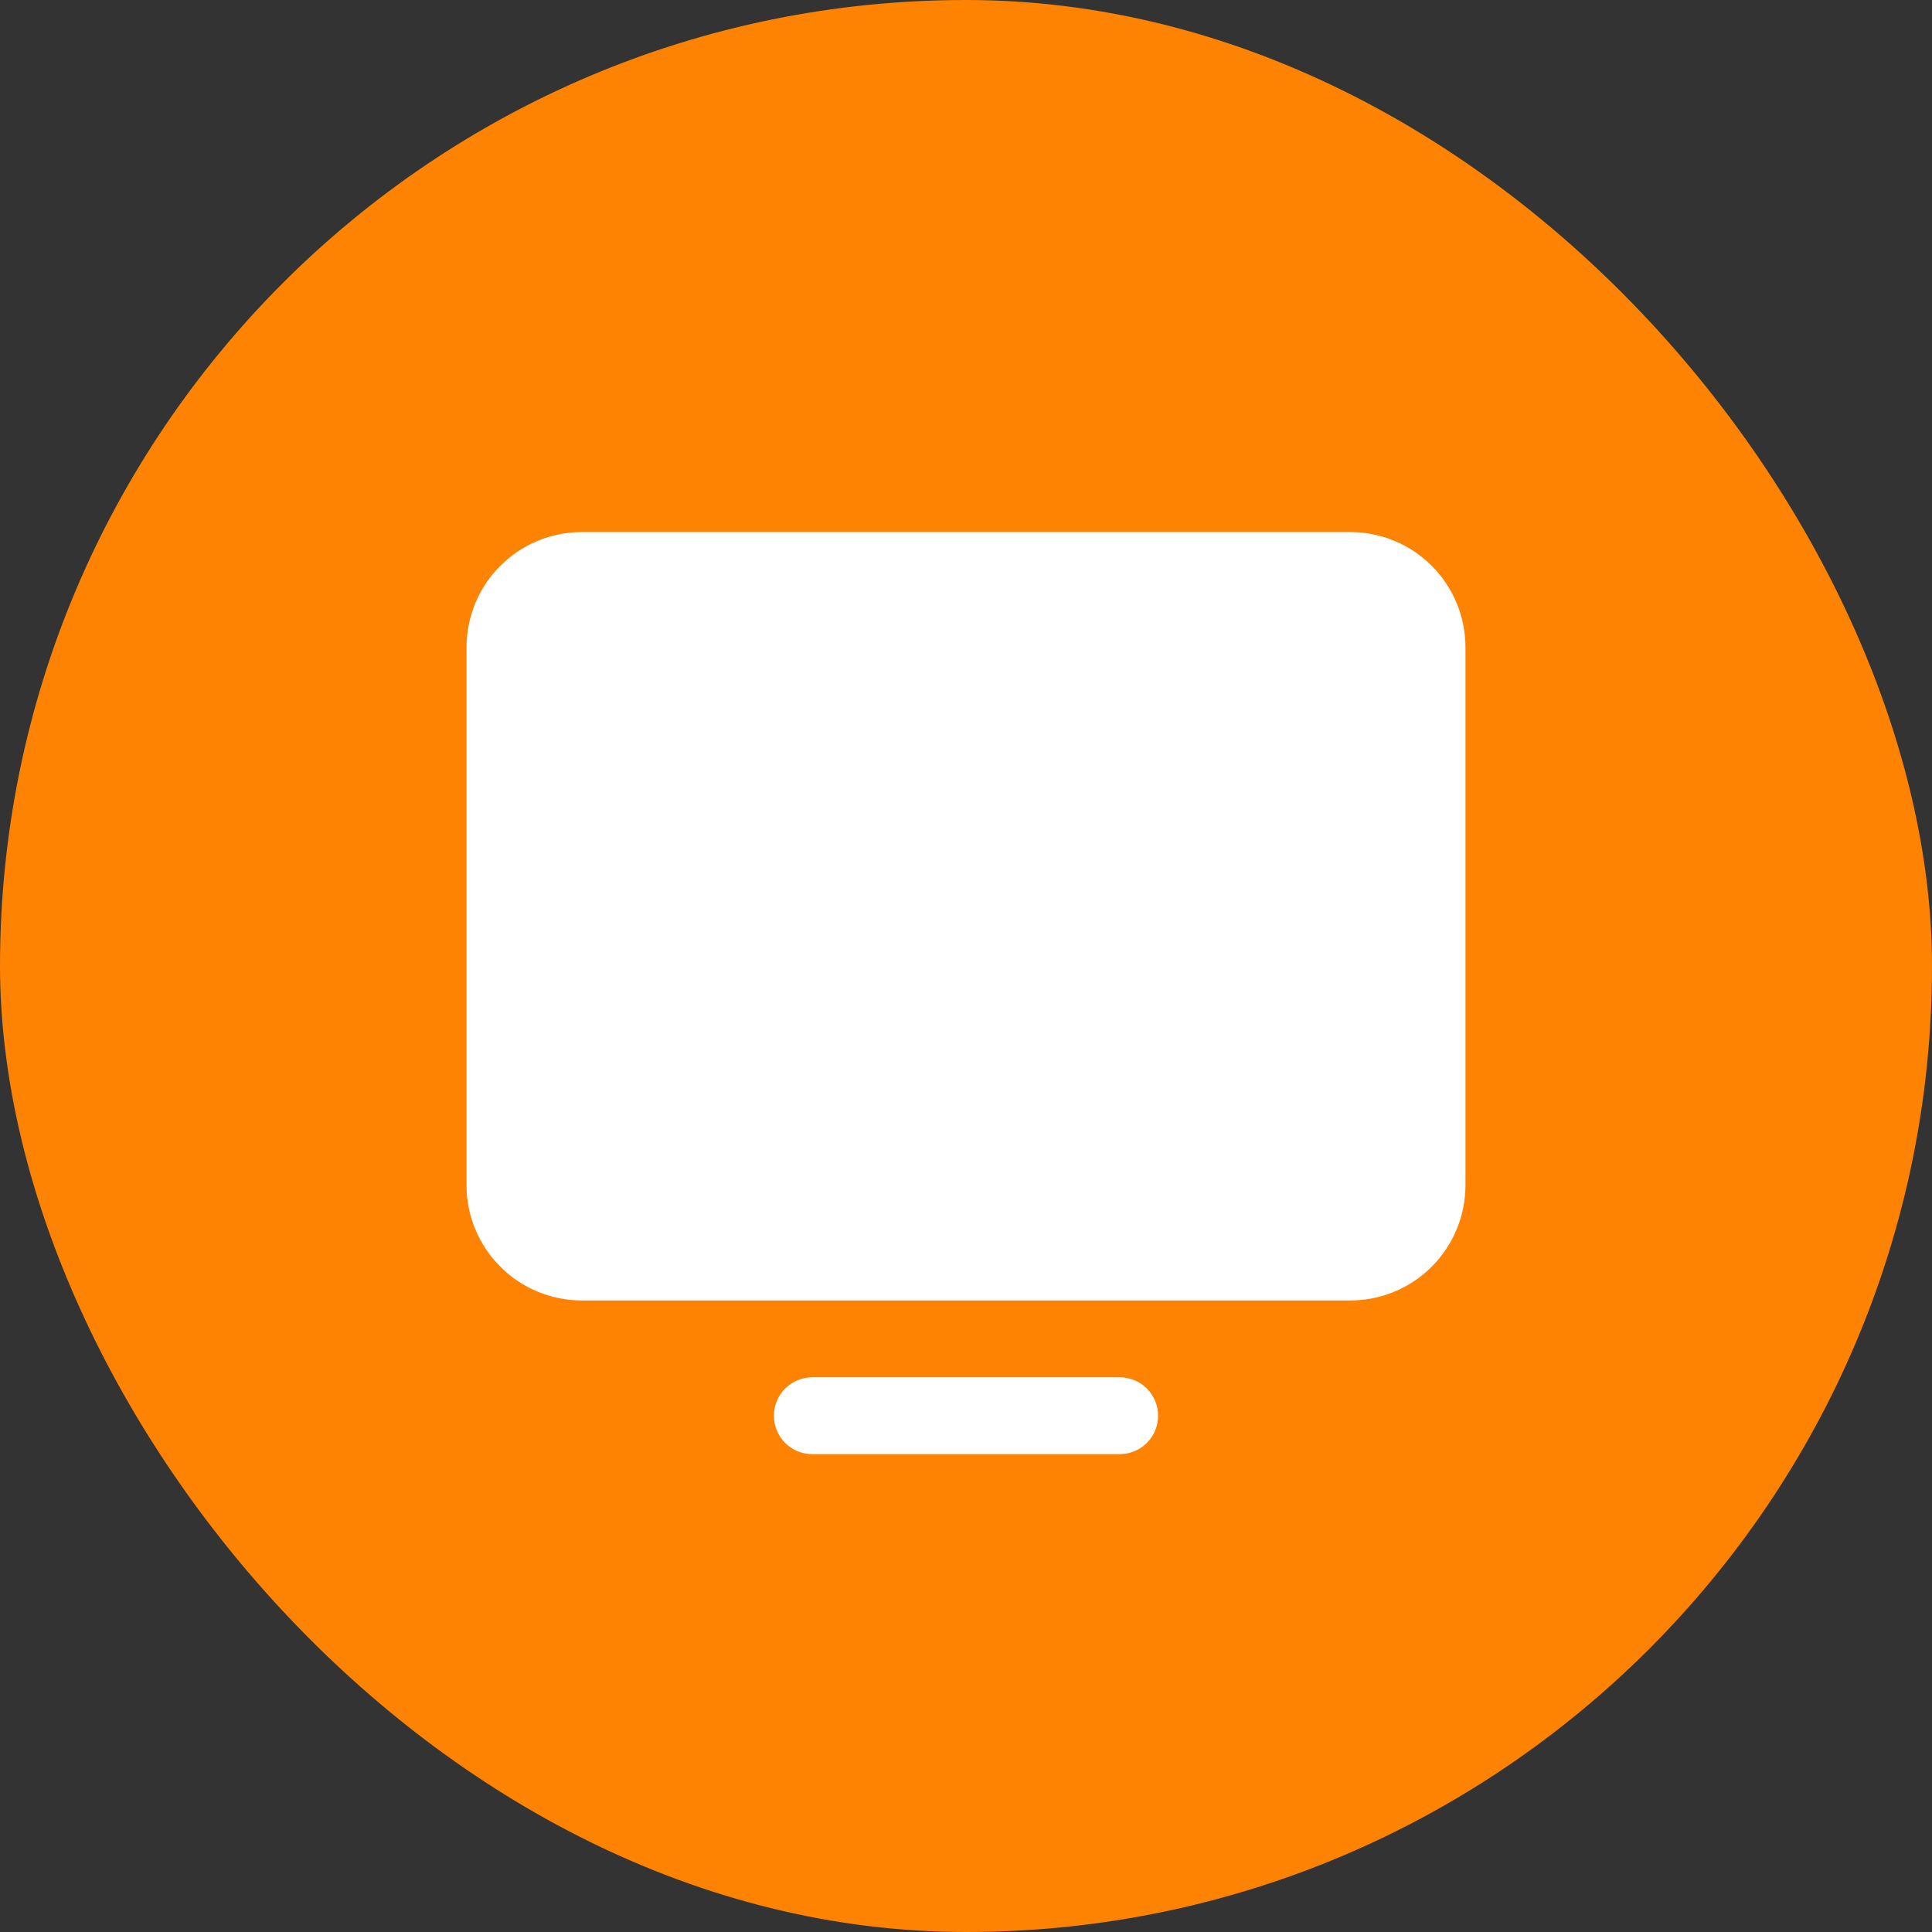 <svg width="44" height="44" viewBox="0 0 44 44" fill="none" xmlns="http://www.w3.org/2000/svg">
<rect x="0" y="0" width="44" height="44" fill="#333333" stroke="none"/>
<rect width="44" height="44" rx="22" fill="#FF8302"/>
<path d="M33.375 14.742V26.992C33.375 27.688 33.098 28.356 32.606 28.848C32.114 29.341 31.446 29.617 30.75 29.617H13.25C12.554 29.617 11.886 29.341 11.394 28.848C10.902 28.356 10.625 27.688 10.625 26.992V14.742C10.625 14.046 10.902 13.378 11.394 12.886C11.886 12.394 12.554 12.117 13.25 12.117H30.75C31.446 12.117 32.114 12.394 32.606 12.886C33.098 13.378 33.375 14.046 33.375 14.742ZM25.5 31.367H18.5C18.268 31.367 18.045 31.459 17.881 31.623C17.717 31.788 17.625 32.01 17.625 32.242C17.625 32.474 17.717 32.697 17.881 32.861C18.045 33.025 18.268 33.117 18.5 33.117H25.5C25.732 33.117 25.955 33.025 26.119 32.861C26.283 32.697 26.375 32.474 26.375 32.242C26.375 32.01 26.283 31.788 26.119 31.623C25.955 31.459 25.732 31.367 25.5 31.367Z" fill="white"/>
</svg>
